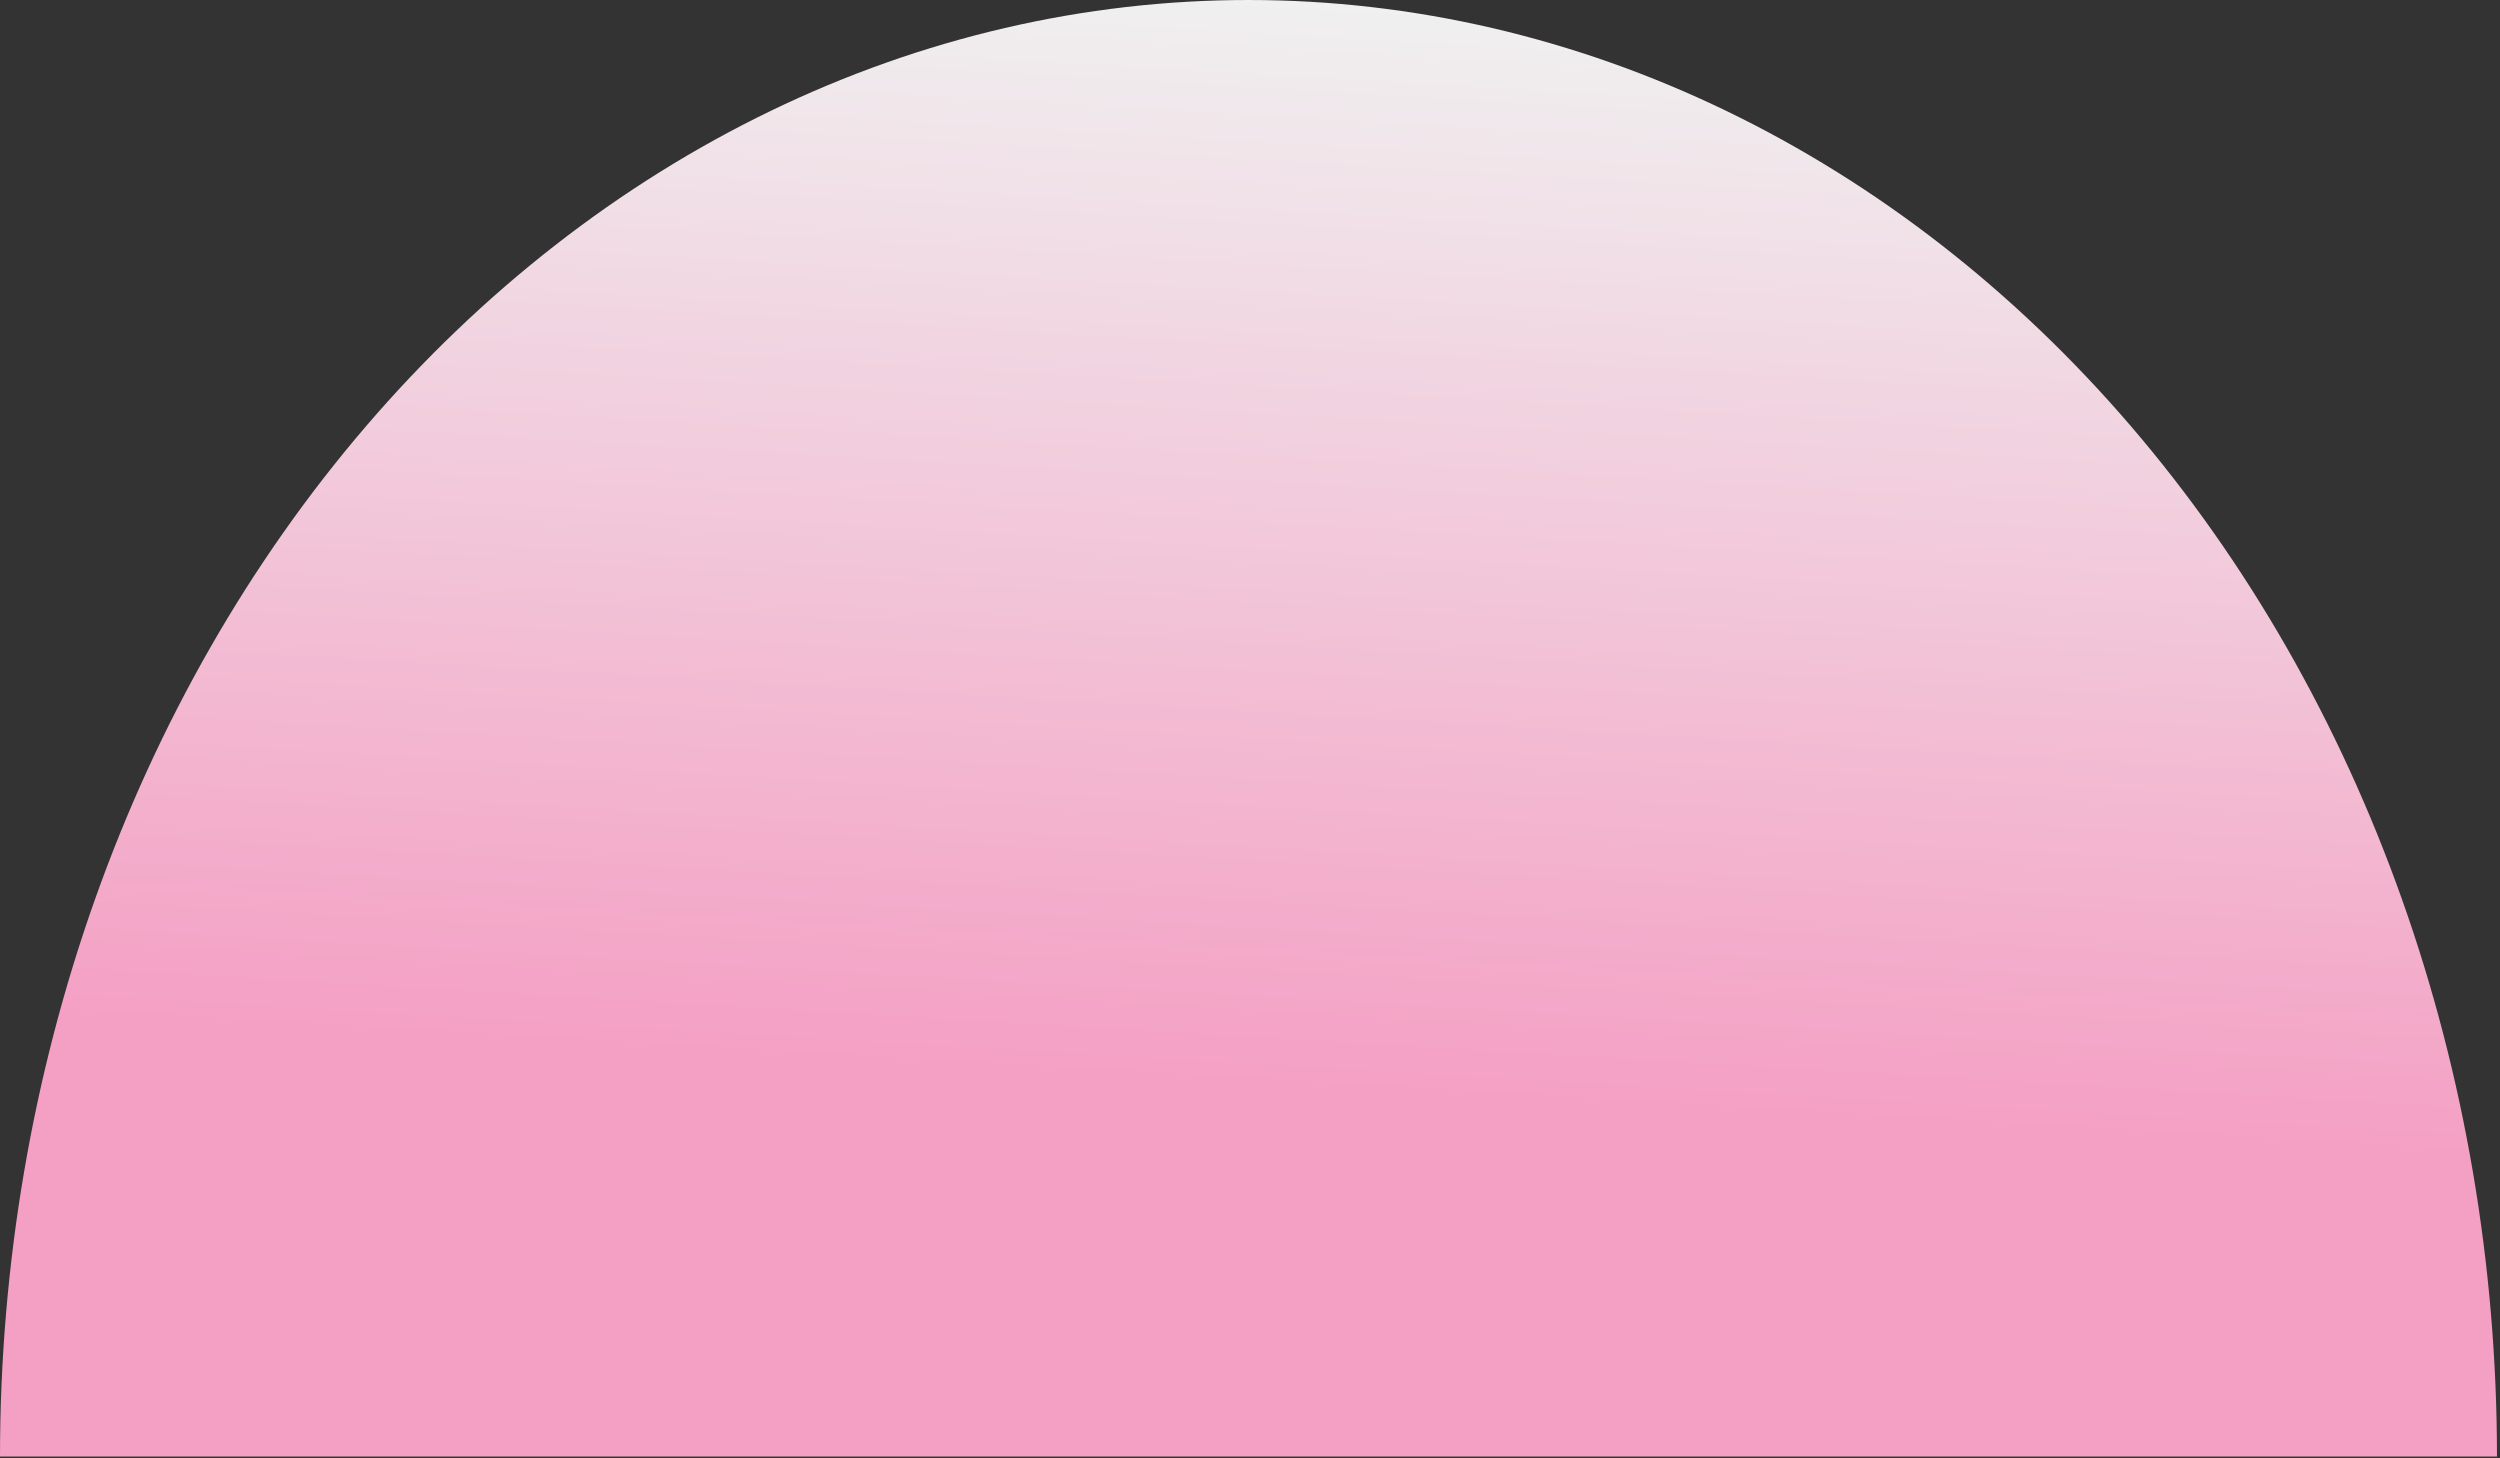 <?xml version="1.0" encoding="UTF-8"?> <svg xmlns="http://www.w3.org/2000/svg" width="823" height="480" viewBox="0 0 823 480" fill="none"><rect x="0" y="0" width="823" height="480" fill="#333333" stroke="none"/> <path d="M0.002 479.502C0.002 416.533 10.633 354.181 31.288 296.005C51.942 237.83 82.216 184.97 120.381 140.444C158.546 95.919 203.854 60.599 253.719 36.502C303.584 12.405 357.029 0.002 411.002 0.002C464.975 0.002 518.42 12.405 568.285 36.502C618.15 60.599 663.458 95.919 701.623 140.444C739.788 184.97 770.062 237.83 790.716 296.005C811.371 354.181 822.002 416.533 822.002 479.502L411.002 479.502L0.002 479.502Z" fill="url(#paint0_linear_21_3922)"></path> <defs> <linearGradient id="paint0_linear_21_3922" x1="402.362" y1="356.302" x2="423.204" y2="0.328" gradientUnits="userSpaceOnUse"> <stop stop-color="#F4A0C4"></stop> <stop offset="1" stop-color="#F0F0F0"></stop> </linearGradient> </defs> </svg> 